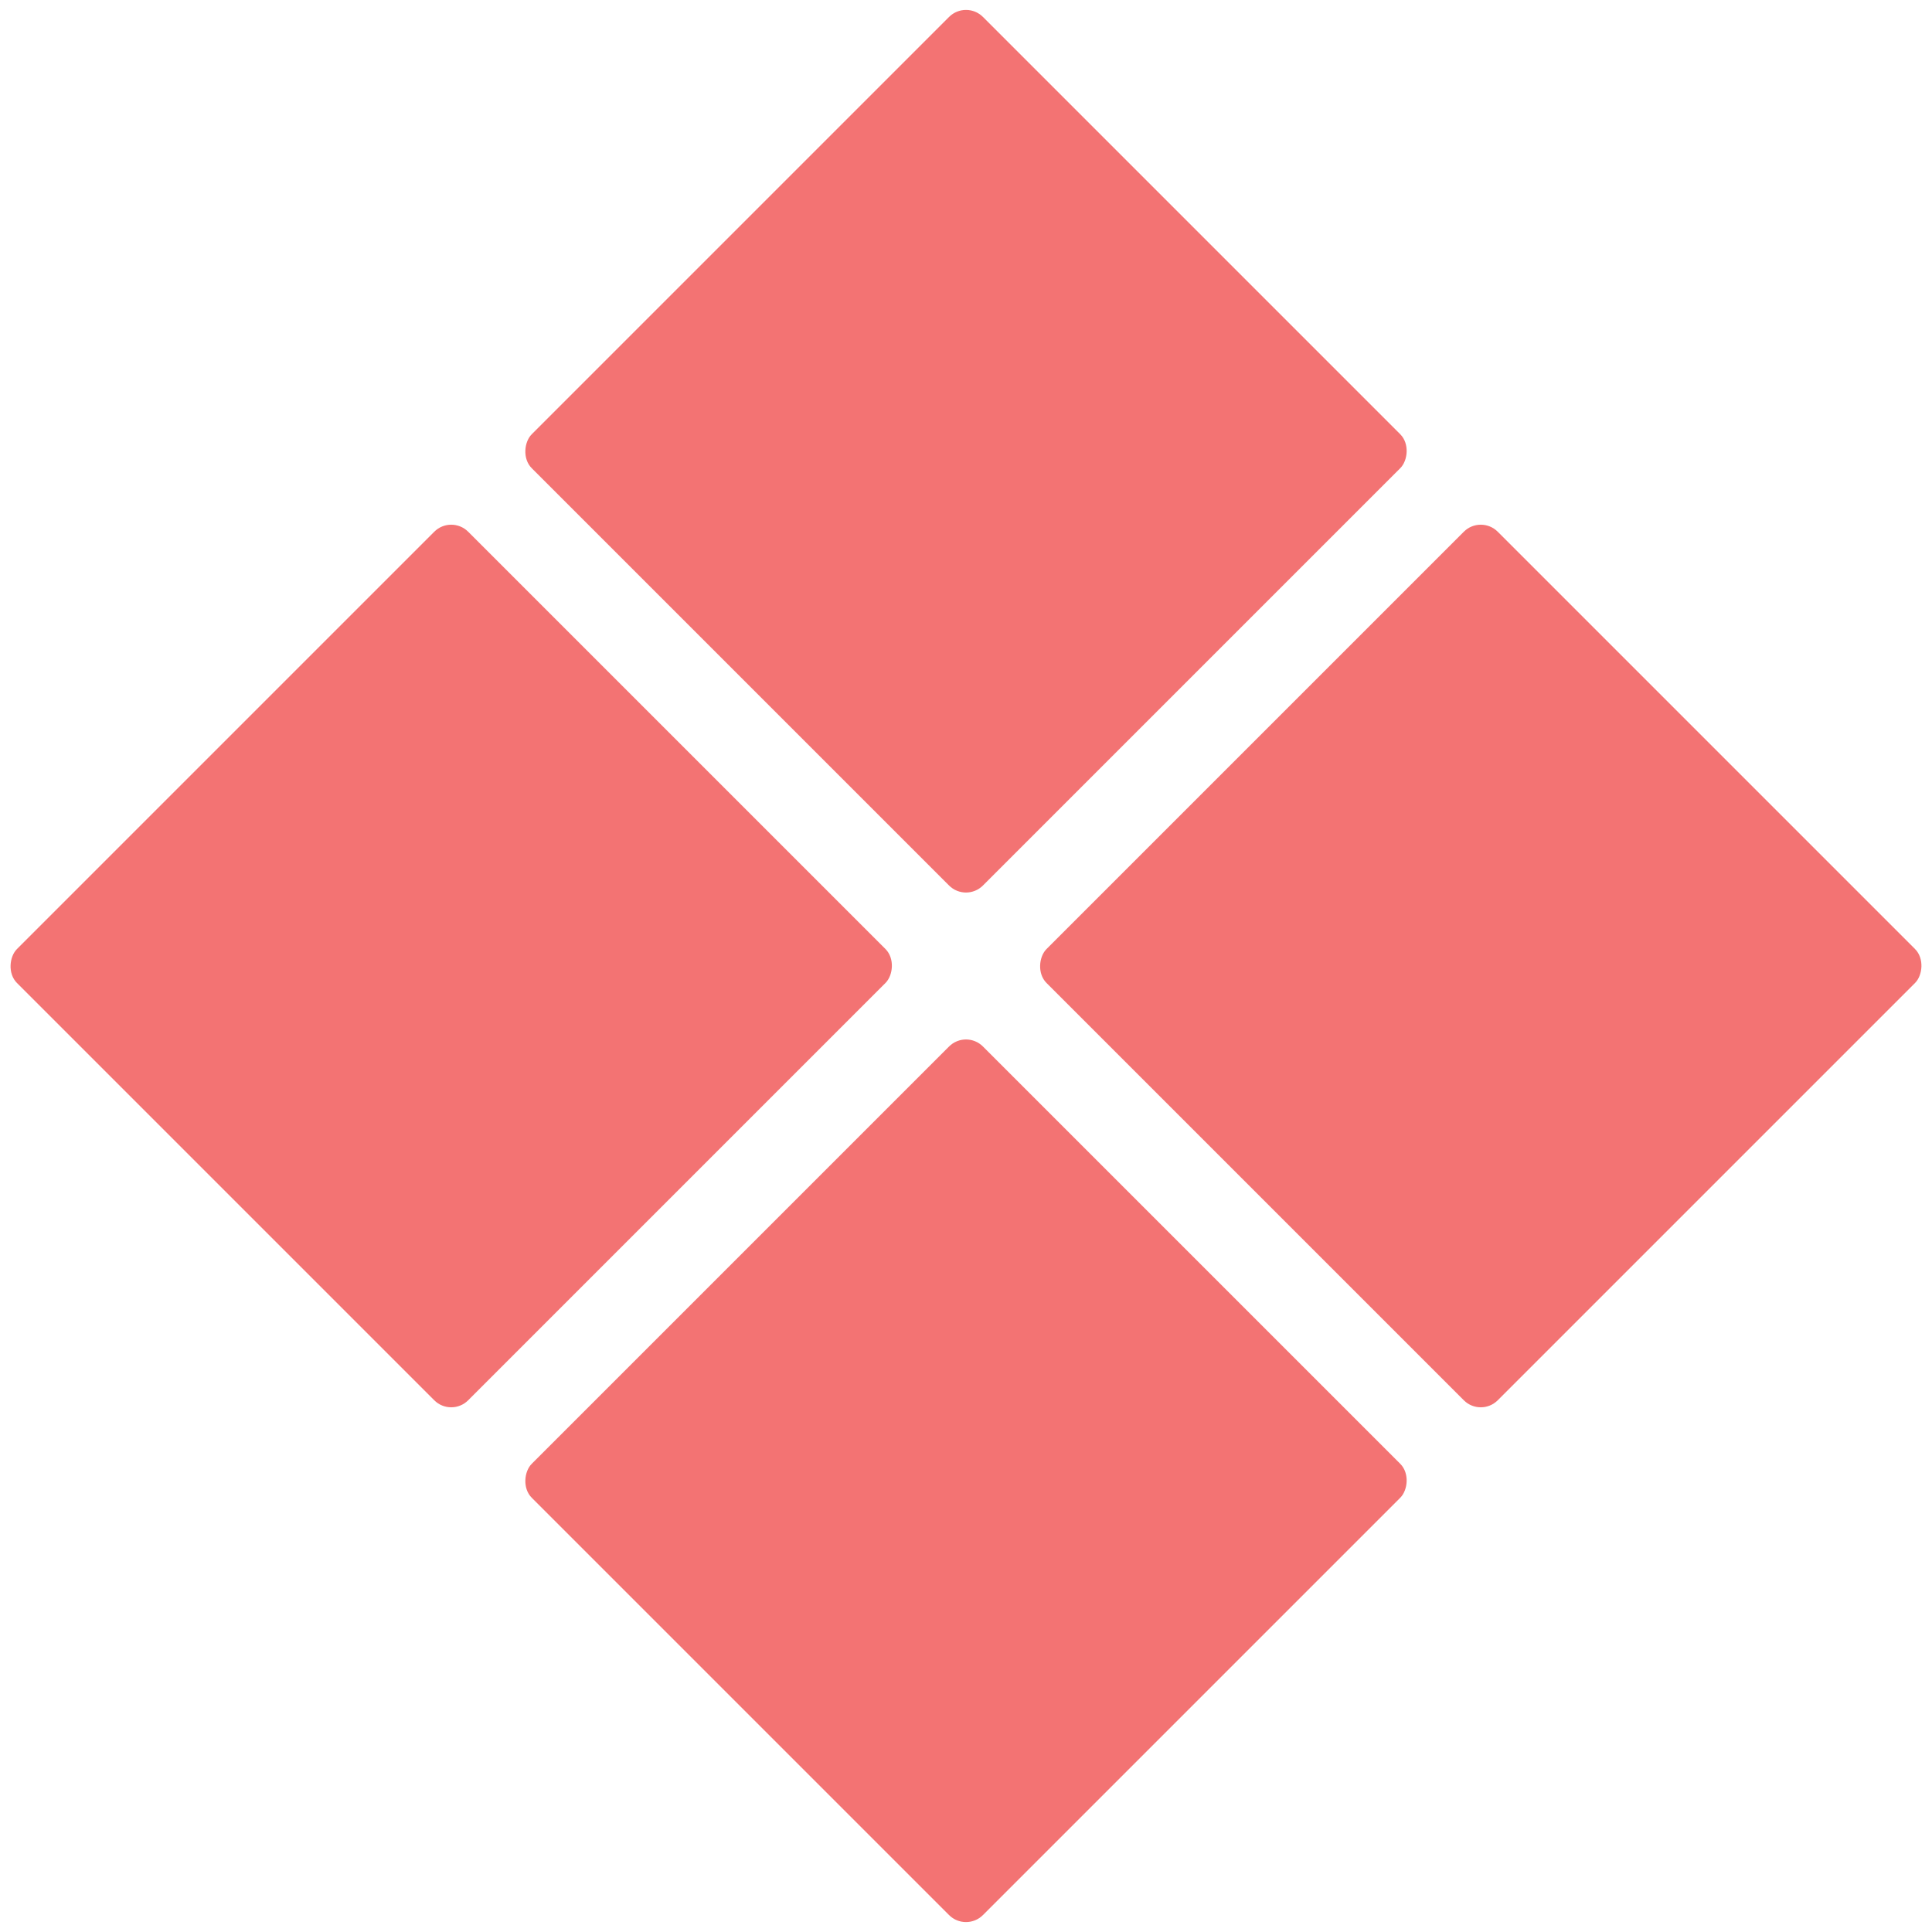 <svg width="484" height="484" viewBox="0 0 484 484" fill="none" xmlns="http://www.w3.org/2000/svg">
<rect x="242" width="159.862" height="159.862" rx="6" transform="rotate(45 242 0)" fill="#EF4444" fill-opacity="0.75"/>
<rect x="113.039" y="128.961" width="159.862" height="159.862" rx="6" transform="rotate(45 113.039 128.961)" fill="#EF4444" fill-opacity="0.75"/>
<rect x="370.961" y="128.961" width="159.862" height="159.862" rx="6" transform="rotate(45 370.961 128.961)" fill="#EF4444" fill-opacity="0.75"/>
<rect x="242" y="257.921" width="159.862" height="159.862" rx="6" transform="rotate(45 242 257.921)" fill="#EF4444" fill-opacity="0.75"/>
</svg>
